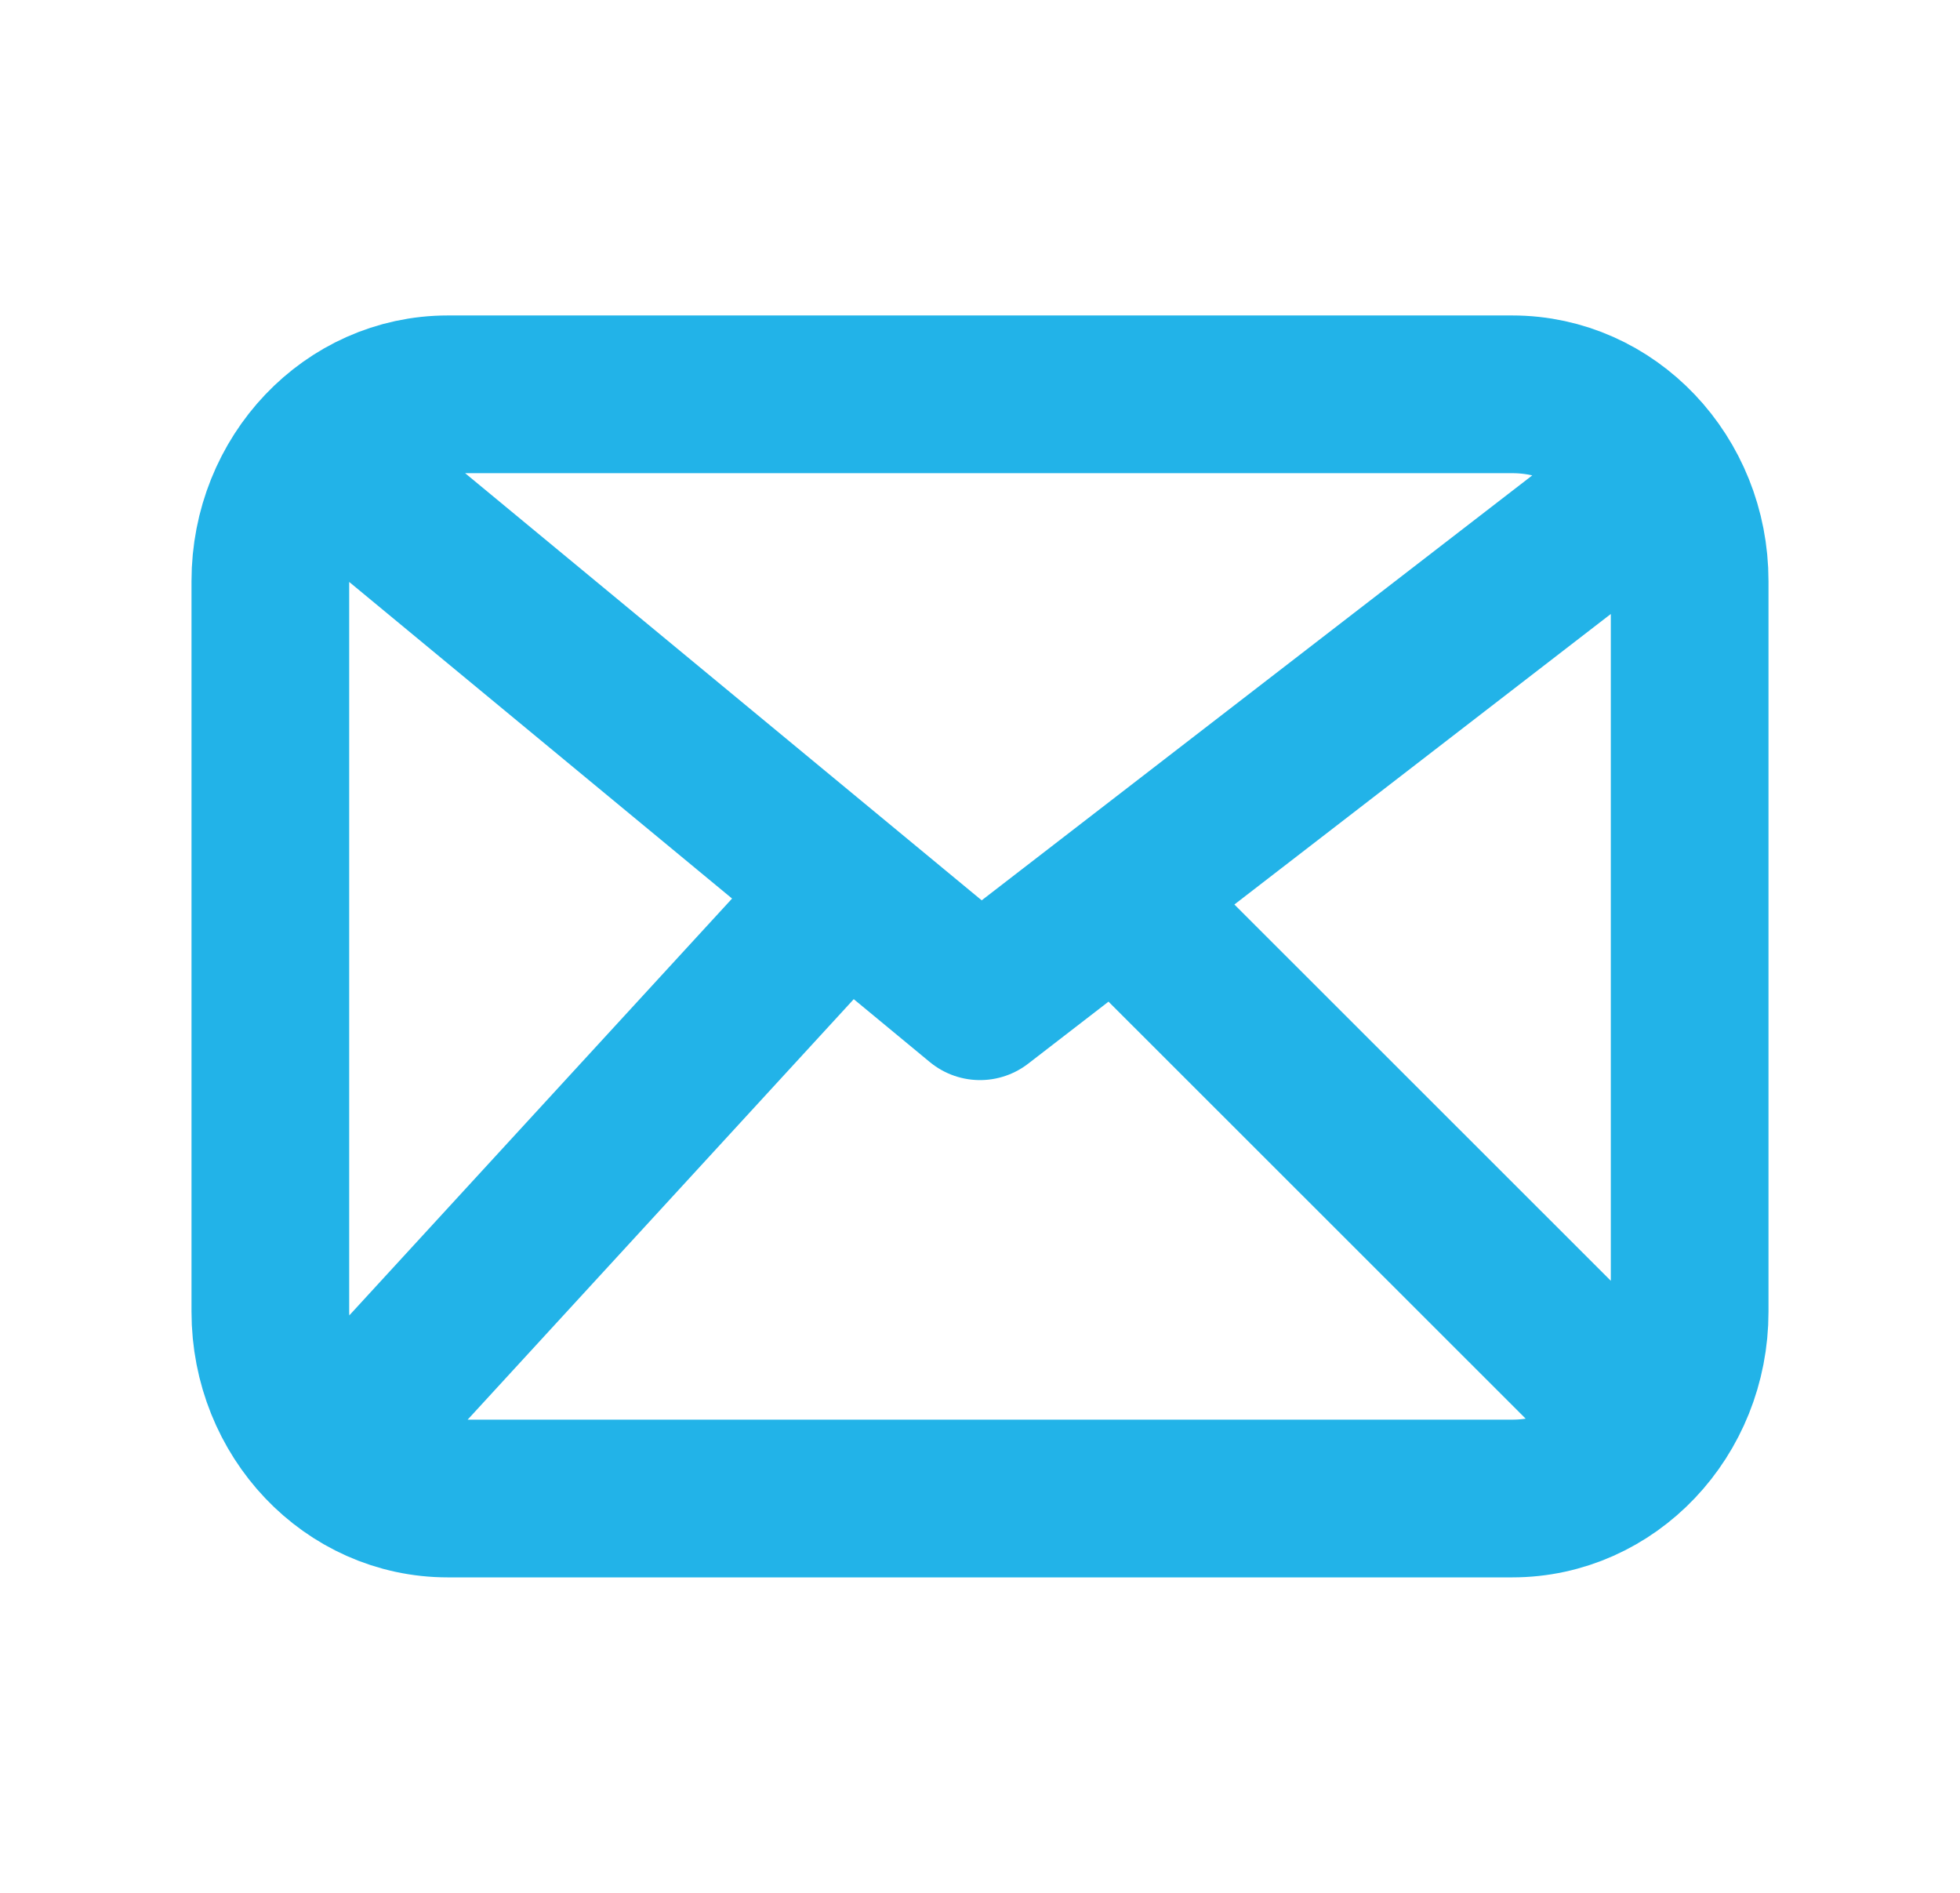 <svg xmlns="http://www.w3.org/2000/svg" width="29" height="28" viewBox="0 0 29 28" fill="none"><path d="M5.312 7.215L14.5 14.811L24.344 7.215M11.765 14L5.312 21.026M23.688 20.45L17.234 14M6.625 22.167C5.175 22.167 4 20.93 4 19.404V8.596C4 7.07 5.175 5.833 6.625 5.833H22.375C23.825 5.833 25 7.07 25 8.596V19.404C25 20.93 23.825 22.167 22.375 22.167H6.625Z" stroke="#22B3E8" stroke-width="2.333" stroke-linecap="round" stroke-linejoin="round"></path></svg>